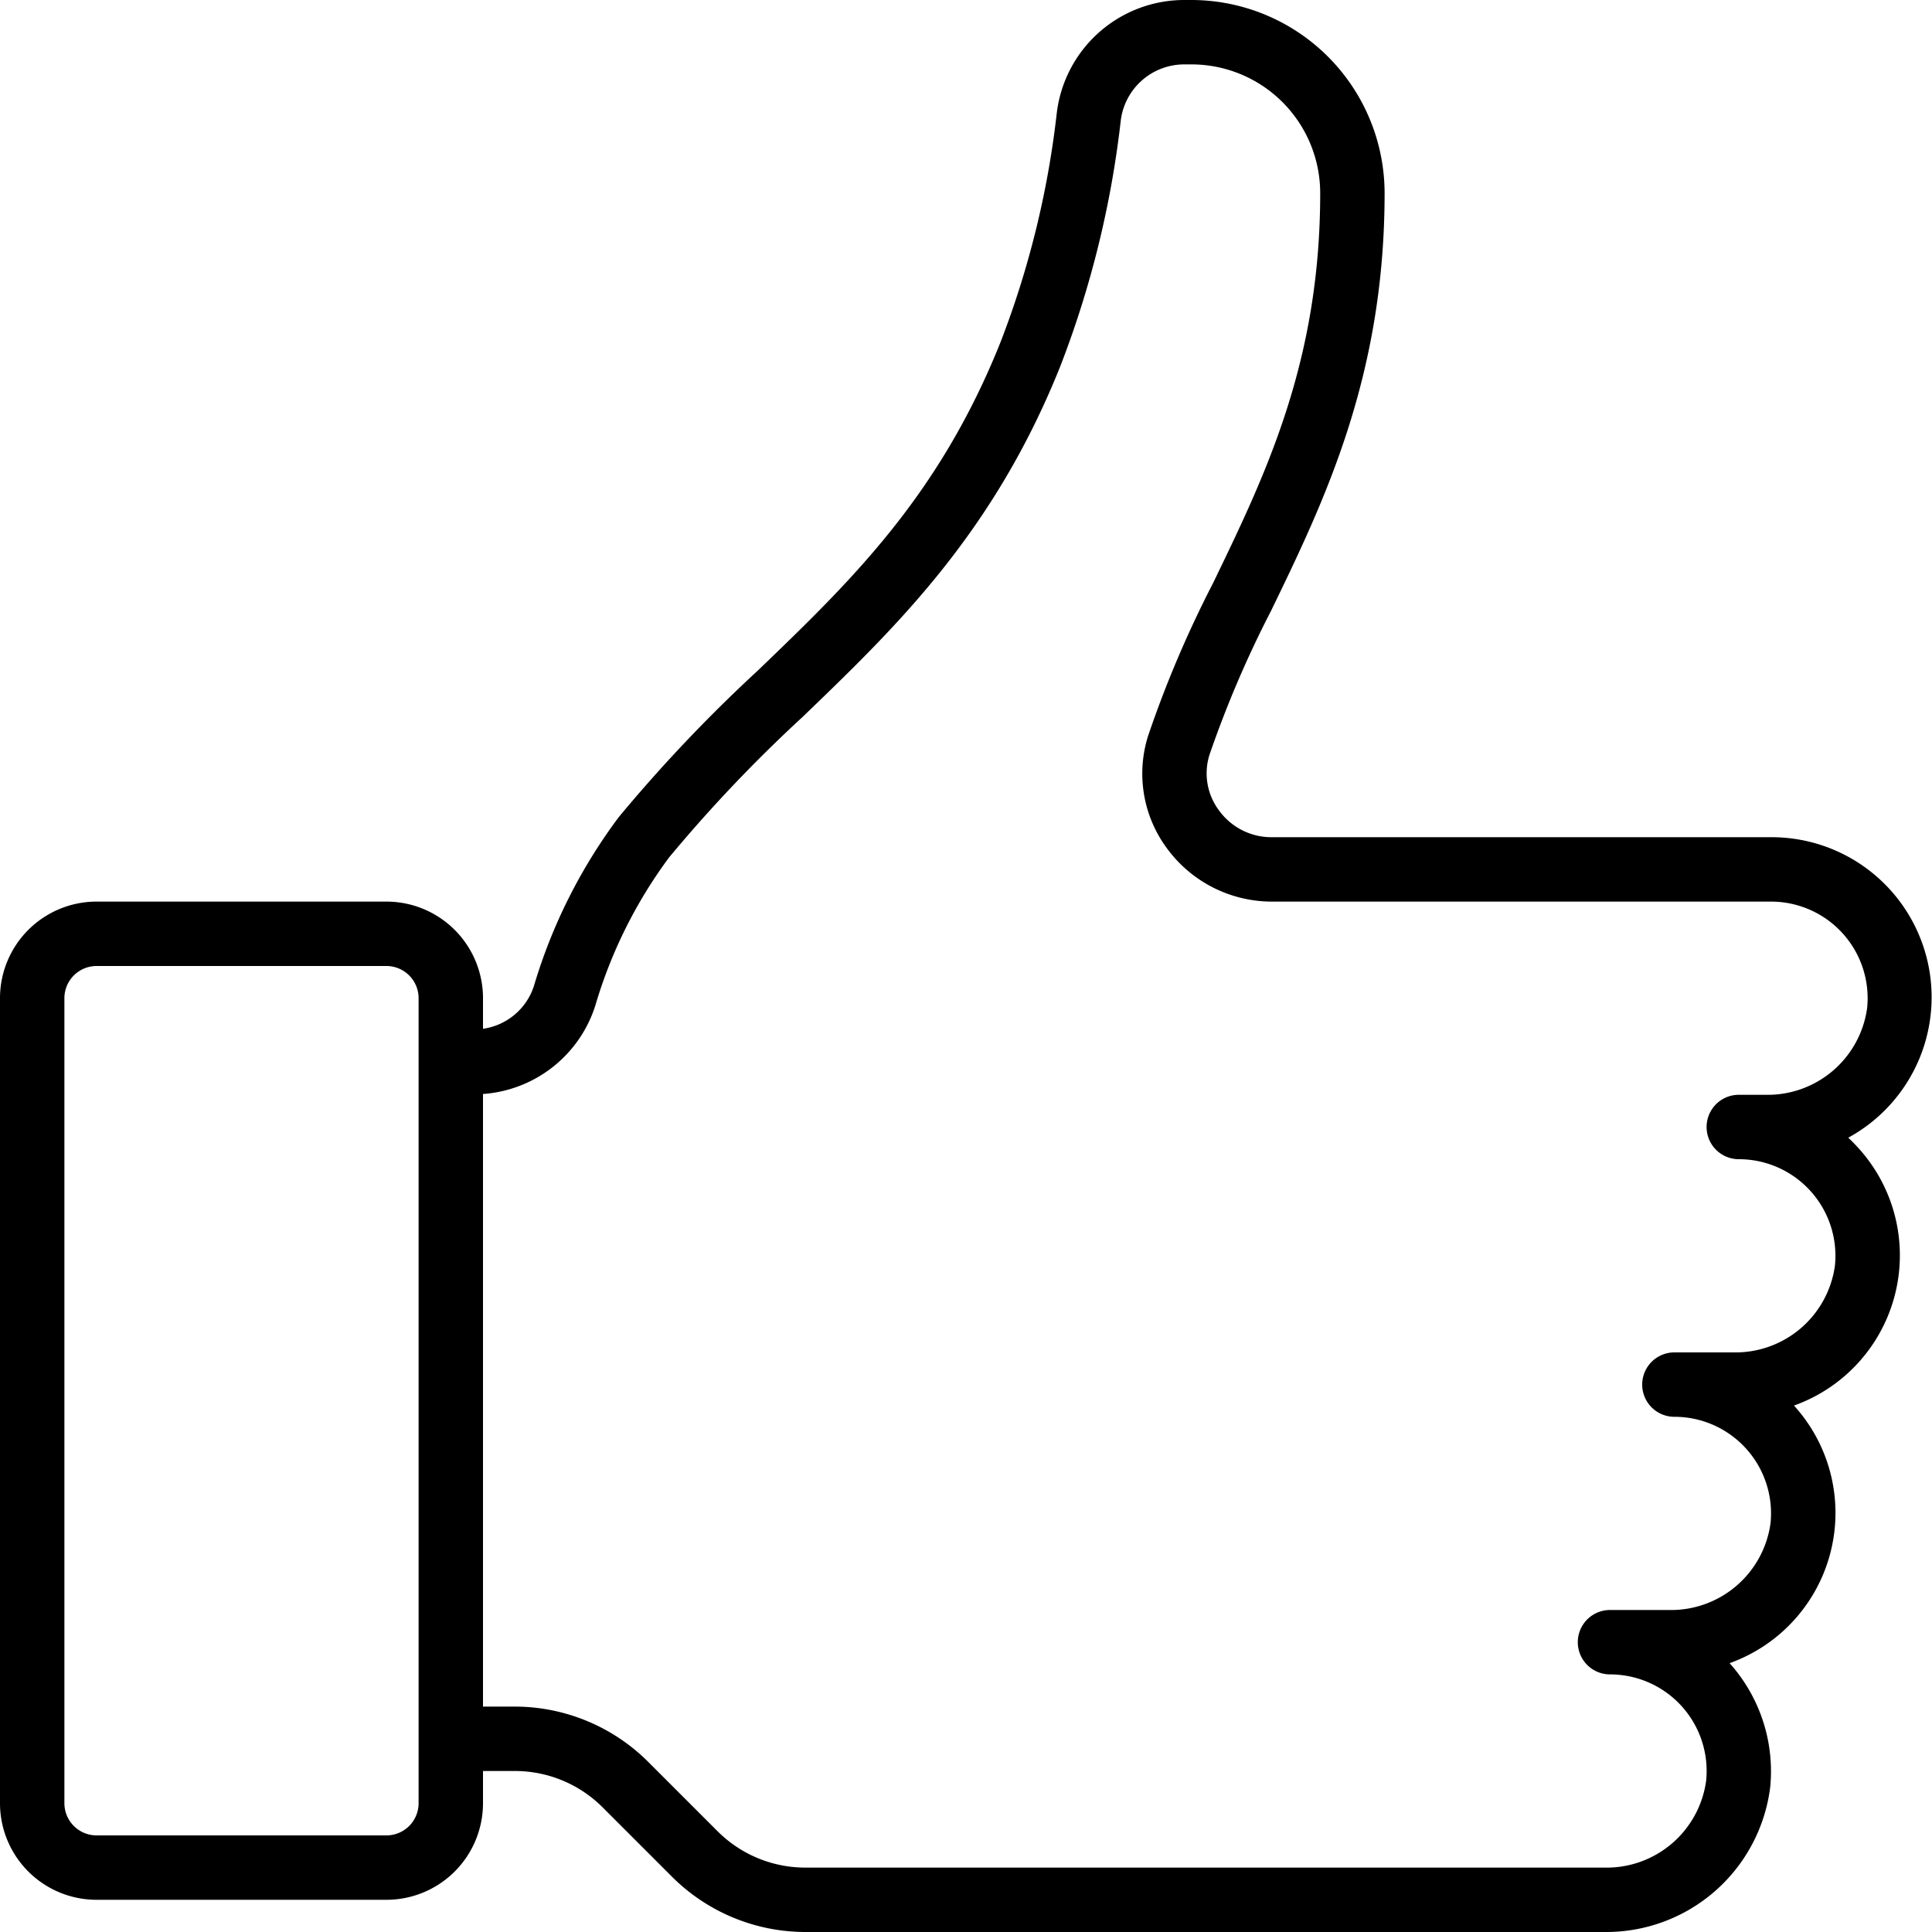 <?xml version="1.0" encoding="UTF-8"?>
<svg xmlns="http://www.w3.org/2000/svg" id="Icons" viewBox="0 0 60 60" width="512" height="512"><path d="M3,59h9a3,3,0,0,0,3-3V55h1a3.853,3.853,0,0,1,2.707,1.121l2.172,2.172A5.868,5.868,0,0,0,25,60H49.828a5.133,5.133,0,0,0,5.149-4.513,5.029,5.029,0,0,0-1.263-3.836,4.956,4.956,0,0,0,2-8A4.954,4.954,0,0,0,57.7,35.638q-.146-.16-.3-.306A4.97,4.97,0,0,0,55,26H39.491a2.007,2.007,0,0,1-1.631-.828,1.92,1.92,0,0,1-.3-1.726,33.454,33.454,0,0,1,1.908-4.465C41.126,15.564,43,11.692,43,6a6.006,6.006,0,0,0-6-6h-.211a3.989,3.989,0,0,0-3.97,3.51,28.61,28.61,0,0,1-1.748,7.119c-1.916,4.79-4.648,7.419-7.541,10.2a47.2,47.2,0,0,0-4.311,4.544,16.663,16.663,0,0,0-2.638,5.249A1.949,1.949,0,0,1,15,31.95V31a3,3,0,0,0-3-3H3a3,3,0,0,0-3,3V56A3,3,0,0,0,3,59ZM18.489,31.226a14.656,14.656,0,0,1,2.292-4.6,45.144,45.144,0,0,1,4.136-4.353c2.918-2.807,5.936-5.71,8.012-10.9a30.71,30.71,0,0,0,1.877-7.627A1.987,1.987,0,0,1,36.789,2H37a4,4,0,0,1,4,4c0,5.234-1.692,8.729-3.328,12.11a34.708,34.708,0,0,0-2.016,4.74,3.9,3.9,0,0,0,.592,3.506A4.04,4.04,0,0,0,39.491,28H55a3,3,0,0,1,2.986,3.3A3.118,3.118,0,0,1,54.828,34H54a1,1,0,0,0,0,2,3,3,0,0,1,2.986,3.3A3.118,3.118,0,0,1,53.828,42H52a1,1,0,0,0,0,2,3,3,0,0,1,2.986,3.3A3.118,3.118,0,0,1,51.828,50H50a1,1,0,0,0,0,2,3,3,0,0,1,2.986,3.3A3.118,3.118,0,0,1,49.828,58H25a3.853,3.853,0,0,1-2.707-1.121l-2.172-2.172A5.868,5.868,0,0,0,16,53H15V33.975A3.952,3.952,0,0,0,18.489,31.226ZM2,31a1,1,0,0,1,1-1h9a1,1,0,0,1,1,1V56a1,1,0,0,1-1,1H3a1,1,0,0,1-1-1Z"/></svg>
